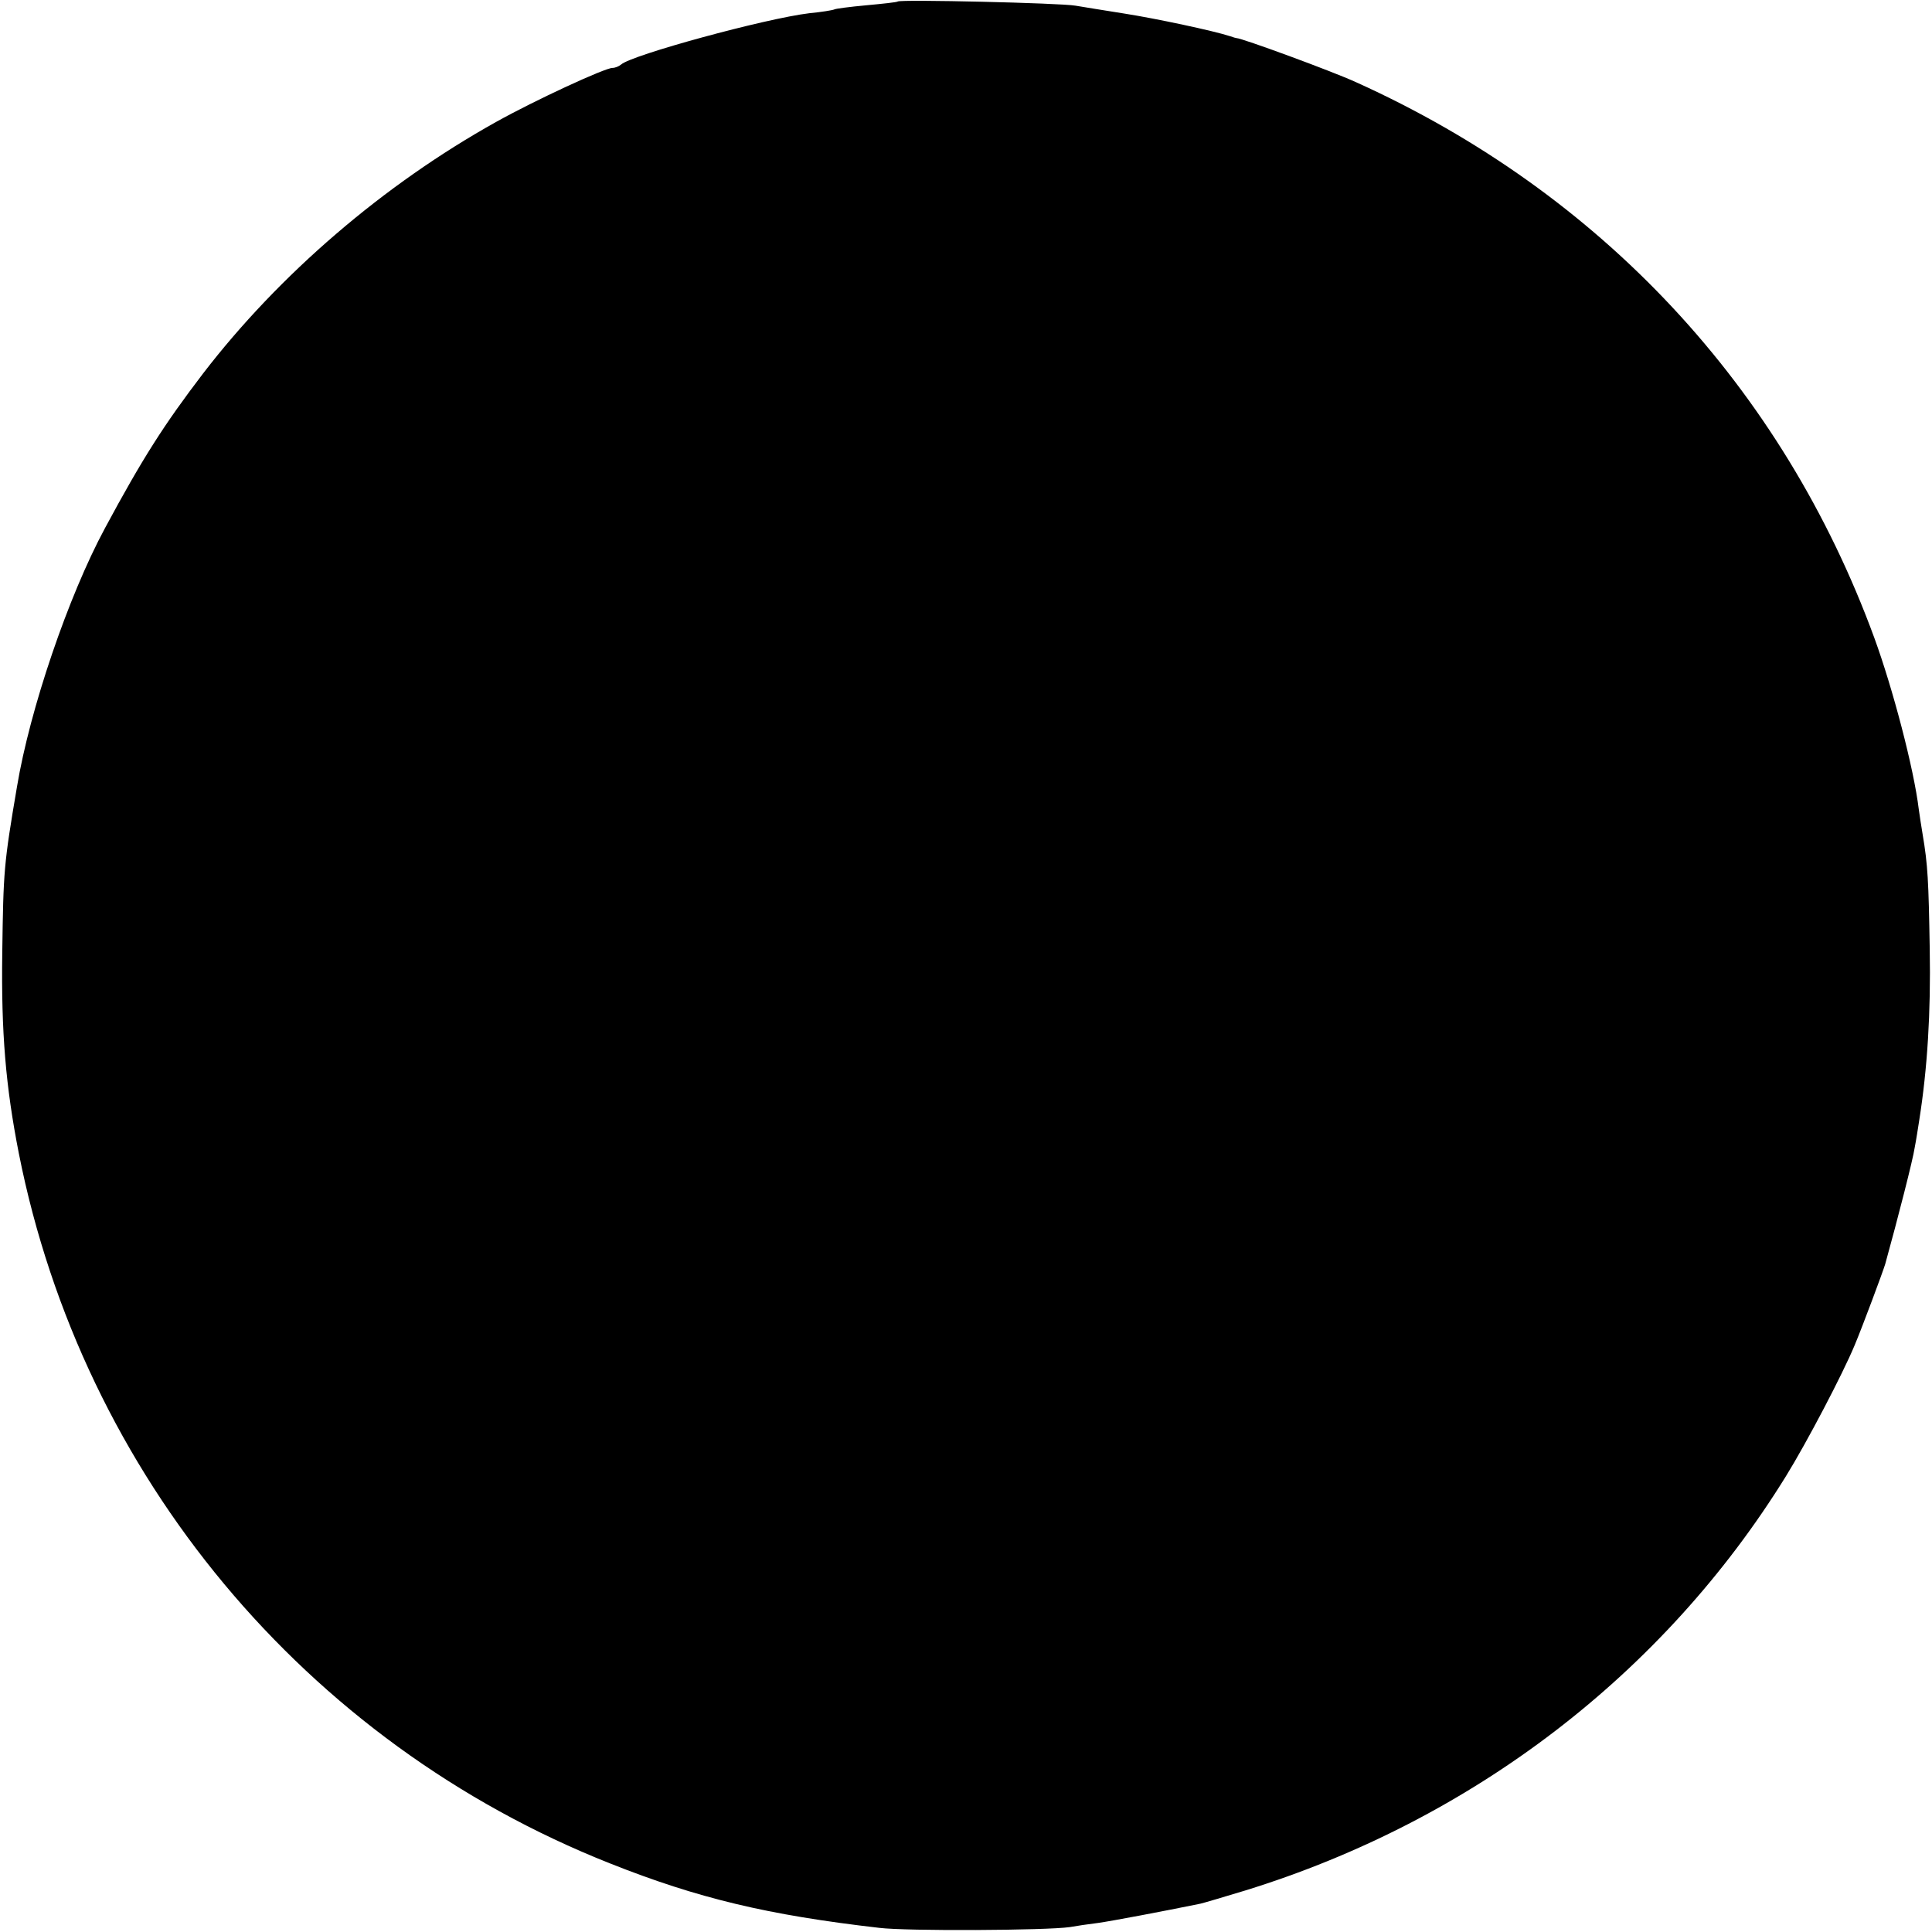 <?xml version="1.0" standalone="no"?>
<!DOCTYPE svg PUBLIC "-//W3C//DTD SVG 20010904//EN"
 "http://www.w3.org/TR/2001/REC-SVG-20010904/DTD/svg10.dtd">
<svg version="1.0" xmlns="http://www.w3.org/2000/svg"
 width="512pt" height="512pt" viewBox="0 0 512 512"
 preserveAspectRatio="xMidYMid meet">
<g transform="translate(0,512) scale(0.1,-0.1)"
fill="#000000" stroke="none">
<path d="M2379 5116 c-2 -2 -40 -6 -83 -10 -44 -4 -82 -9 -85 -11 -4 -2 -34
-7 -66 -10 -117 -14 -472 -111 -499 -136 -6 -5 -16 -9 -23 -9 -20 0 -206 -86
-308 -143 -298 -166 -575 -404 -777 -667 -103 -135 -160 -224 -260 -410 -97
-180 -199 -480 -233 -685 -35 -206 -36 -222 -39 -440 -3 -211 9 -354 44 -532
169 -853 759 -1561 1566 -1881 234 -93 419 -137 714 -171 72 -9 443 -7 505 2
17 3 50 8 75 11 36 5 173 31 271 51 9 2 63 18 119 35 602 186 1109 574 1433
1098 55 89 150 270 182 347 21 50 75 195 81 215 33 119 74 279 78 308 4 20 9
53 12 72 22 139 31 287 28 455 -3 180 -5 223 -19 305 -3 19 -8 49 -10 65 -13
108 -69 321 -118 455 -243 663 -724 1179 -1373 1472 -63 29 -306 118 -317 117
-1 0 -9 2 -17 5 -42 14 -197 47 -280 60 -52 8 -111 18 -130 21 -39 7 -464 17
-471 11z"/>
</g>
</svg>
